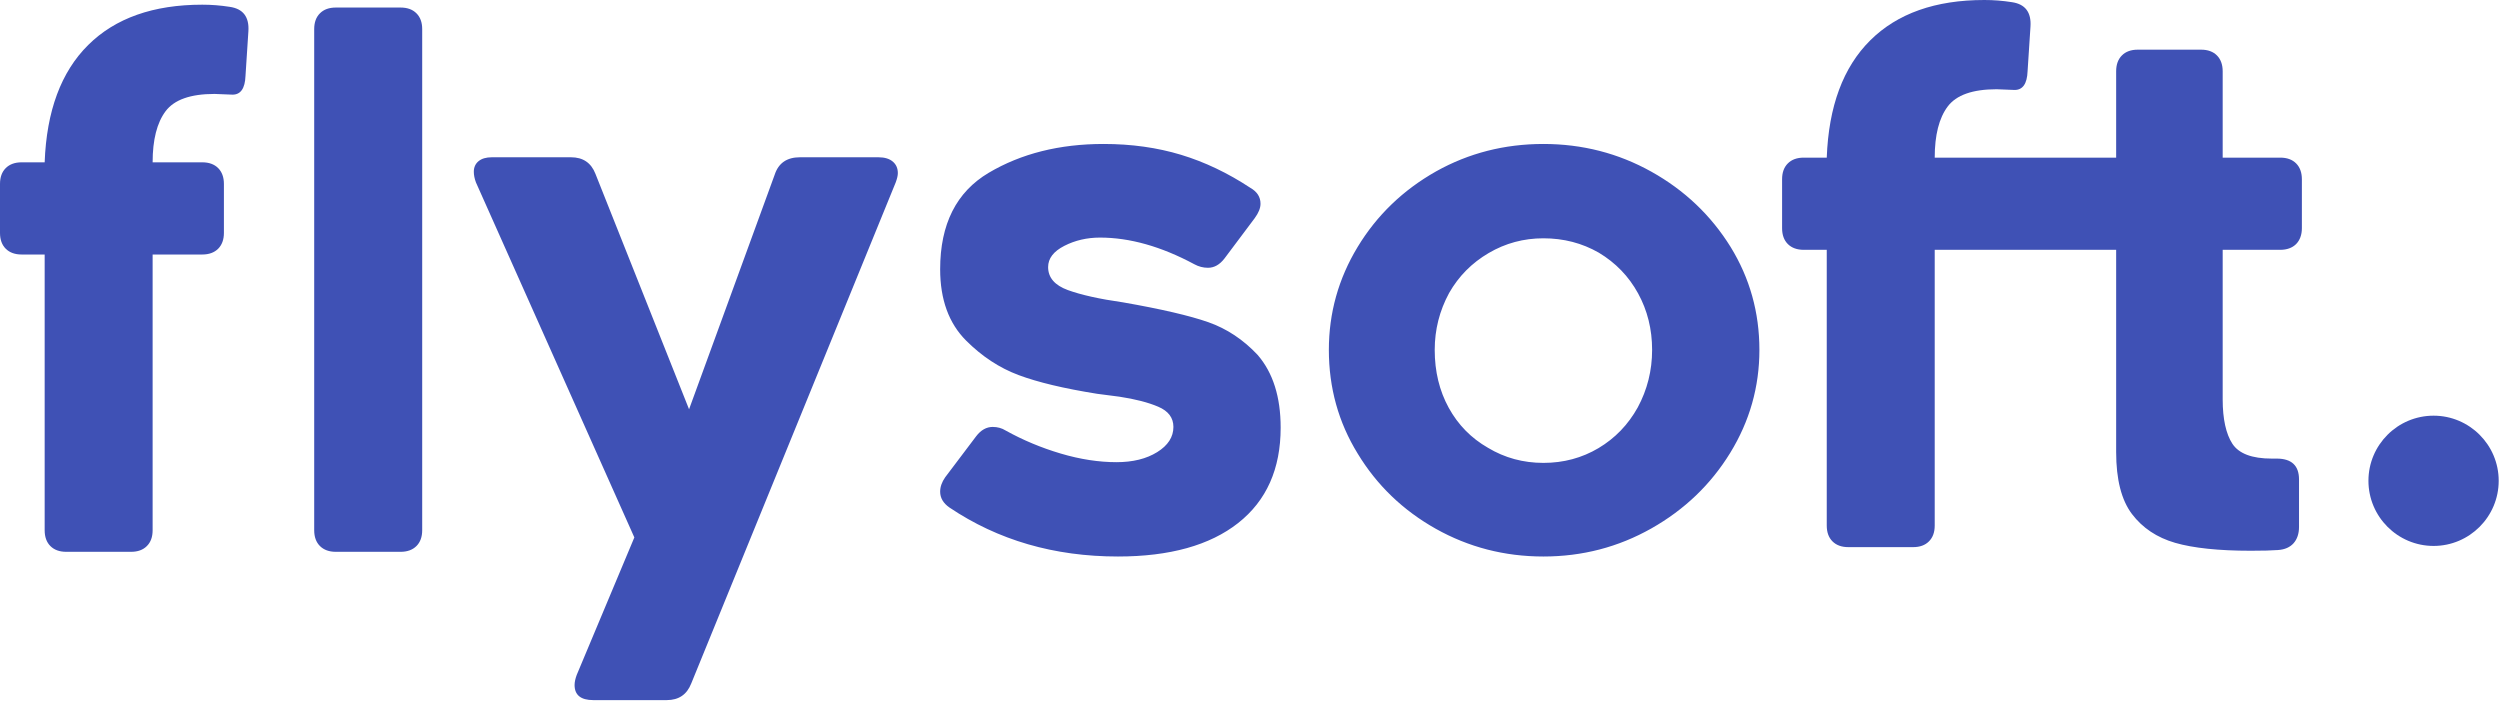 <svg width="534" height="150" viewBox="0 0 534 150" fill="none" xmlns="http://www.w3.org/2000/svg">
<g clip-path="url(#clip0_429_173)">
<path fill-rule="evenodd" clip-rule="evenodd" d="M238.8 118.87C225.16 118.87 213.167 115.381 202.812 108.413C201.48 107.488 200.817 106.359 200.817 105.026C200.817 103.999 201.174 102.981 201.887 101.954L208.507 93.186C209.526 91.853 210.706 91.192 212.038 91.192C213.065 91.192 213.991 91.446 214.805 91.956C218.497 94.009 222.419 95.648 226.569 96.878C230.72 98.109 234.7 98.72 238.486 98.72C241.974 98.72 244.869 98.007 247.177 96.573C249.486 95.138 250.64 93.339 250.64 91.192C250.64 89.24 249.562 87.796 247.406 86.88C245.267 85.963 242.483 85.242 239.106 84.733L234.335 84.113C227.265 82.984 221.672 81.651 217.572 80.115C213.473 78.587 209.729 76.118 206.351 72.739C202.668 69.056 200.817 63.972 200.817 57.513C200.817 47.87 204.281 41.004 211.198 36.904C218.116 32.813 226.289 30.751 235.719 30.751C241.669 30.751 247.177 31.523 252.253 33.06C257.329 34.596 262.277 36.956 267.089 40.13C268.524 40.953 269.245 42.082 269.245 43.516C269.245 44.442 268.838 45.46 268.014 46.589L261.555 55.204C260.528 56.536 259.357 57.199 258.024 57.199C256.997 57.199 256.021 56.944 255.096 56.435C248.026 52.641 241.312 50.748 234.955 50.748C232.188 50.748 229.65 51.334 227.341 52.513C225.033 53.693 223.879 55.204 223.879 57.046C223.879 59.303 225.296 60.941 228.114 61.968C230.932 62.987 234.853 63.87 239.878 64.583C248.077 66.017 254.145 67.435 258.092 68.818C262.031 70.202 265.553 72.527 268.634 75.812C271.91 79.606 273.548 84.784 273.548 91.344C273.548 100.163 270.518 106.953 264.475 111.715C258.432 116.476 249.868 118.87 238.8 118.87ZM424 33.671H446.179H446.314H449.158H452.01V15.227C452.01 13.784 452.426 12.655 453.24 11.841C454.047 11.026 455.184 10.61 456.618 10.61H470.156C471.591 10.61 472.728 11.026 473.535 11.841C474.349 12.655 474.765 13.801 474.765 15.227V33.671H487.072C488.507 33.671 489.636 34.086 490.45 34.901C491.274 35.725 491.681 36.879 491.681 38.288V48.745C491.681 50.154 491.257 51.316 490.45 52.132C489.644 52.938 488.481 53.362 487.072 53.362H474.765V85.344C474.765 89.494 475.478 92.711 476.845 94.799C478.22 96.887 481.021 97.956 485.222 97.956H486.3C489.474 97.956 491.07 99.442 491.07 102.412V112.563C491.07 113.998 490.68 115.152 489.916 116.027C489.143 116.892 488.04 117.385 486.605 117.486C485.273 117.588 483.329 117.639 480.766 117.639C473.899 117.639 468.51 117.071 464.614 115.95C460.718 114.821 457.637 112.767 455.388 109.796C453.139 106.826 452.01 102.412 452.01 96.573V53.362H449.158H446.314H446.187H424H423.865H417.737H413.255V112.258C413.255 113.692 412.848 114.821 412.024 115.636C411.21 116.459 410.081 116.867 408.646 116.867H394.803C393.368 116.867 392.24 116.459 391.416 115.636C390.602 114.821 390.194 113.692 390.194 112.258V53.362H385.271C383.837 53.362 382.708 52.946 381.885 52.132C381.061 51.308 380.654 50.179 380.654 48.745V38.288C380.654 36.853 381.061 35.725 381.885 34.901C382.708 34.086 383.837 33.671 385.271 33.671H390.194C390.601 22.705 393.7 14.353 399.497 8.607C405.285 2.869 413.408 4.57764e-05 423.865 4.57764e-05C425.817 4.57764e-05 427.761 0.153 429.713 0.459C432.581 0.866 433.914 2.614 433.71 5.687L433.091 15.219C432.989 17.884 432.064 19.216 430.324 19.216L426.479 19.064C421.352 19.064 417.872 20.294 416.022 22.756C414.18 25.217 413.255 28.858 413.255 33.671H417.737H423.865H424ZM329.669 118.87C321.368 118.87 313.704 116.884 306.684 112.945C299.665 108.999 294.097 103.643 289.997 96.878C285.898 90.216 283.844 82.831 283.844 74.734C283.844 66.841 285.898 59.507 289.997 52.743C294.097 45.978 299.682 40.597 306.761 36.599C313.729 32.703 321.368 30.751 329.669 30.751C337.978 30.751 345.668 32.728 352.738 36.675C359.809 40.622 365.452 45.978 369.654 52.743C373.754 59.405 375.808 66.739 375.808 74.734C375.808 82.628 373.728 89.961 369.577 96.726C365.427 103.49 359.809 108.871 352.738 112.869C345.668 116.867 337.978 118.87 329.669 118.87ZM329.669 50.901C325.467 50.901 321.563 51.945 317.981 54.05C314.399 56.146 311.573 58.998 309.528 62.588C307.473 66.382 306.455 70.431 306.455 74.734C306.455 79.343 307.456 83.476 309.451 87.109C311.446 90.742 314.247 93.594 317.829 95.648C321.419 97.804 325.365 98.873 329.669 98.873C333.98 98.873 337.902 97.82 341.432 95.724C344.963 93.619 347.764 90.725 349.818 87.033C351.864 83.238 352.891 79.139 352.891 74.734C352.891 70.329 351.889 66.297 349.895 62.665C347.9 59.023 345.099 56.129 341.509 53.973C337.927 51.919 333.98 50.901 329.669 50.901Z" fill="#3F51B5"/>
<path fill-rule="evenodd" clip-rule="evenodd" d="M32.601 113.259C32.601 114.693 32.194 115.822 31.37 116.637C30.556 117.46 29.427 117.868 27.992 117.868H14.149C12.714 117.868 11.585 117.46 10.762 116.637C9.947 115.822 9.54 114.693 9.54 113.259V54.363H4.617C3.183 54.363 2.054 53.947 1.231 53.132C0.407 52.309 0 51.18 0 49.745V39.288C0 37.854 0.407 36.725 1.231 35.902C2.054 35.087 3.183 34.672 4.617 34.672H9.54C9.947 23.706 13.045 15.354 18.842 9.608C24.631 3.87 32.754 1.001 43.211 1.001C45.163 1.001 47.106 1.154 49.059 1.459C51.927 1.867 53.26 3.615 53.056 6.687L52.437 16.22C52.335 18.884 51.41 20.217 49.67 20.217L45.825 20.064C40.698 20.064 37.218 21.295 35.368 23.756C33.526 26.218 32.601 29.859 32.601 34.672H43.211C44.645 34.672 45.774 35.087 46.597 35.902C47.412 36.725 47.828 37.854 47.828 39.288V49.745C47.828 51.18 47.412 52.309 46.597 53.132C45.774 53.947 44.645 54.363 43.211 54.363H32.601V113.259ZM519.818 88.789C527.482 88.789 533.721 95.027 533.721 102.692C533.721 110.373 527.482 116.611 519.818 116.611C512.137 116.611 505.898 110.373 505.898 102.692C505.898 95.027 512.137 88.789 519.818 88.789ZM147.643 146.004C146.717 148.363 144.977 149.543 142.414 149.543H126.729C124.064 149.543 122.731 148.465 122.731 146.318C122.731 145.699 122.884 144.986 123.189 144.162L135.497 114.795L101.665 38.975C101.359 38.16 101.207 37.388 101.207 36.675C101.207 35.749 101.538 35.002 102.2 34.443C102.87 33.882 103.821 33.594 105.043 33.594H121.968C124.522 33.594 126.271 34.773 127.187 37.133L147.184 87.422L165.484 37.286C166.298 34.824 168.098 33.594 170.865 33.594H187.628C188.961 33.594 189.987 33.908 190.701 34.519C191.422 35.13 191.779 35.953 191.779 36.98C191.779 37.489 191.626 38.16 191.32 38.975L147.643 146.004ZM71.729 117.868C70.295 117.868 69.166 117.451 68.343 116.637C67.519 115.813 67.112 114.685 67.112 113.25V6.221C67.112 4.786 67.519 3.657 68.343 2.843C69.166 2.019 70.295 1.612 71.729 1.612H85.564C87.007 1.612 88.127 2.019 88.95 2.843C89.774 3.657 90.181 4.786 90.181 6.221V113.25C90.181 114.685 89.774 115.813 88.95 116.637C88.127 117.451 87.007 117.868 85.564 117.868H71.729Z" fill="#3F51B5"/>
</g>
<defs>
<clipPath id="clip0_429_173">
<rect width="533.721" height="149.543" fill="white"/>
</clipPath>
</defs>
</svg>
